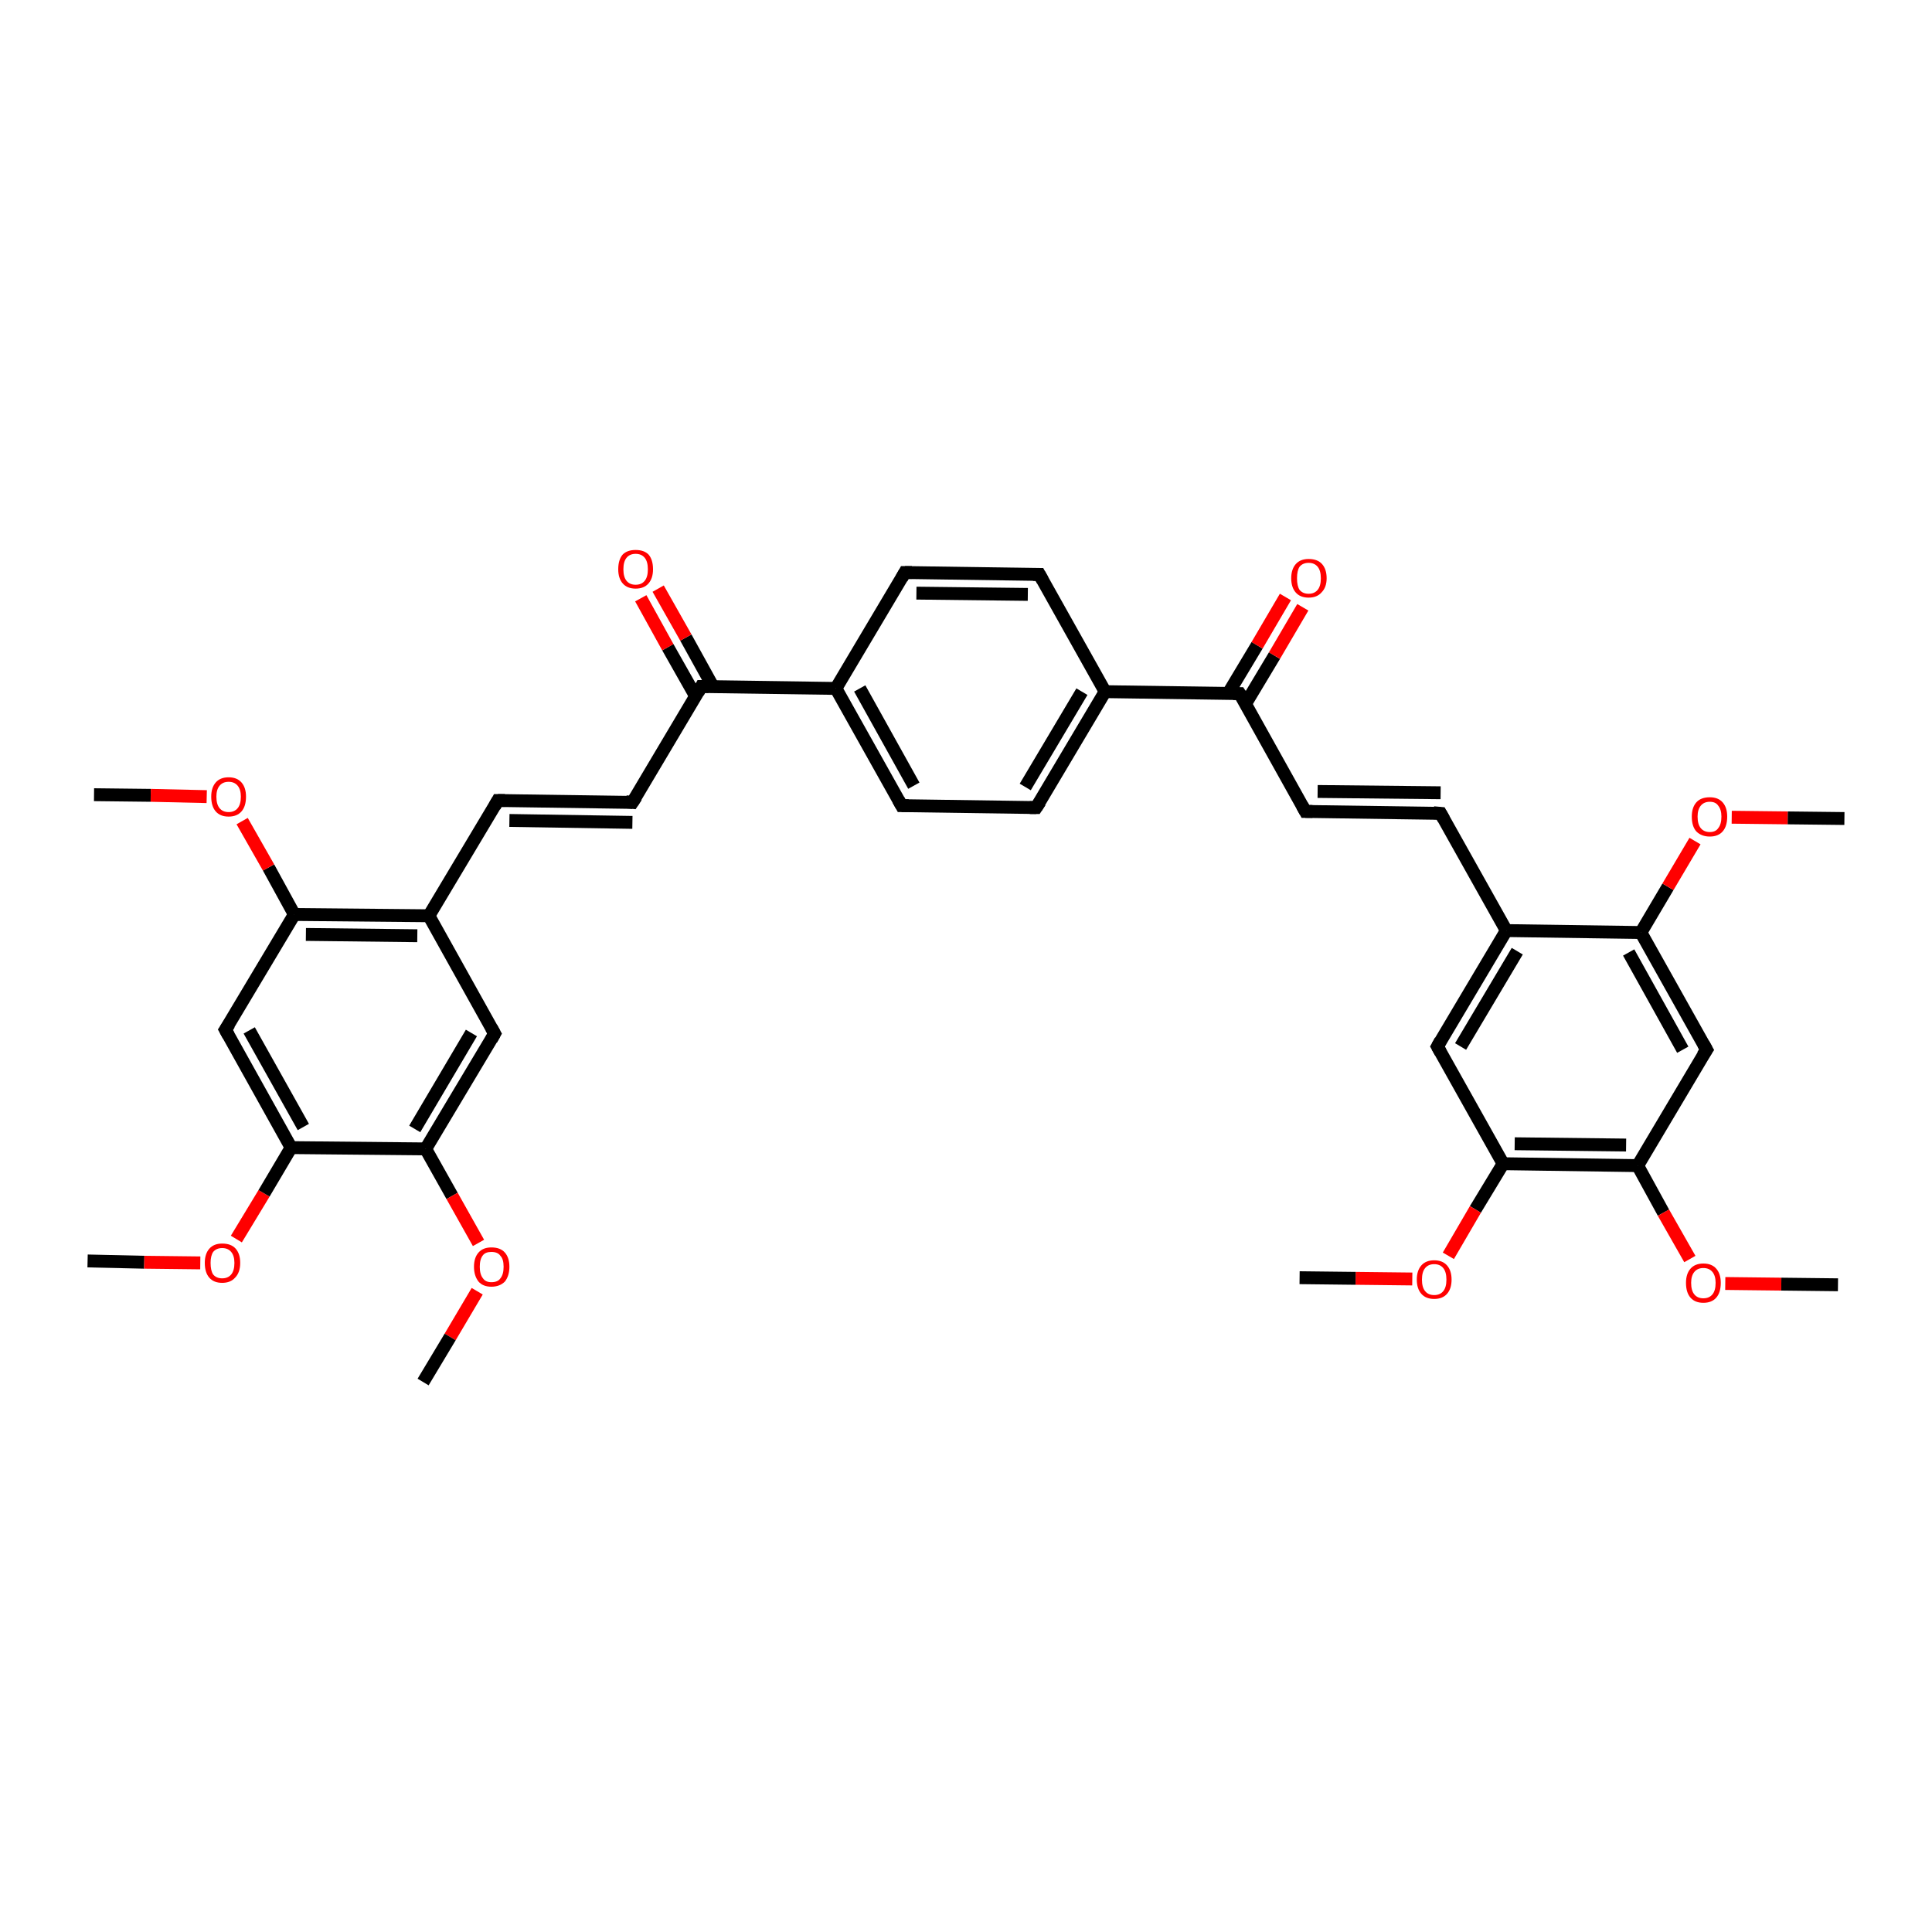 <?xml version='1.0' encoding='iso-8859-1'?>
<svg version='1.1' baseProfile='full'
              xmlns='http://www.w3.org/2000/svg'
                      xmlns:rdkit='http://www.rdkit.org/xml'
                      xmlns:xlink='http://www.w3.org/1999/xlink'
                  xml:space='preserve'
width='300px' height='300px' viewBox='0 0 300 300'>
<!-- END OF HEADER -->
<rect style='opacity:1.0;fill:#FFFFFF;stroke:none' width='300.0' height='300.0' x='0.0' y='0.0'> </rect>
<path class='bond-0 atom-0 atom-1' d='M 13.6,195.8 L 22.4,196.0' style='fill:none;fill-rule:evenodd;stroke:#000000;stroke-width:2.0px;stroke-linecap:butt;stroke-linejoin:miter;stroke-opacity:1' />
<path class='bond-0 atom-0 atom-1' d='M 22.4,196.0 L 31.1,196.1' style='fill:none;fill-rule:evenodd;stroke:#FF0000;stroke-width:2.0px;stroke-linecap:butt;stroke-linejoin:miter;stroke-opacity:1' />
<path class='bond-1 atom-1 atom-2' d='M 36.7,192.4 L 41.0,185.3' style='fill:none;fill-rule:evenodd;stroke:#FF0000;stroke-width:2.0px;stroke-linecap:butt;stroke-linejoin:miter;stroke-opacity:1' />
<path class='bond-1 atom-1 atom-2' d='M 41.0,185.3 L 45.2,178.2' style='fill:none;fill-rule:evenodd;stroke:#000000;stroke-width:2.0px;stroke-linecap:butt;stroke-linejoin:miter;stroke-opacity:1' />
<path class='bond-2 atom-2 atom-3' d='M 45.2,178.2 L 35.0,159.9' style='fill:none;fill-rule:evenodd;stroke:#000000;stroke-width:2.0px;stroke-linecap:butt;stroke-linejoin:miter;stroke-opacity:1' />
<path class='bond-2 atom-2 atom-3' d='M 47.1,175.0 L 38.7,160.0' style='fill:none;fill-rule:evenodd;stroke:#000000;stroke-width:2.0px;stroke-linecap:butt;stroke-linejoin:miter;stroke-opacity:1' />
<path class='bond-3 atom-3 atom-4' d='M 35.0,159.9 L 45.7,142.0' style='fill:none;fill-rule:evenodd;stroke:#000000;stroke-width:2.0px;stroke-linecap:butt;stroke-linejoin:miter;stroke-opacity:1' />
<path class='bond-4 atom-4 atom-5' d='M 45.7,142.0 L 41.7,134.7' style='fill:none;fill-rule:evenodd;stroke:#000000;stroke-width:2.0px;stroke-linecap:butt;stroke-linejoin:miter;stroke-opacity:1' />
<path class='bond-4 atom-4 atom-5' d='M 41.7,134.7 L 37.6,127.5' style='fill:none;fill-rule:evenodd;stroke:#FF0000;stroke-width:2.0px;stroke-linecap:butt;stroke-linejoin:miter;stroke-opacity:1' />
<path class='bond-5 atom-5 atom-6' d='M 32.1,123.7 L 23.4,123.5' style='fill:none;fill-rule:evenodd;stroke:#FF0000;stroke-width:2.0px;stroke-linecap:butt;stroke-linejoin:miter;stroke-opacity:1' />
<path class='bond-5 atom-5 atom-6' d='M 23.4,123.5 L 14.6,123.4' style='fill:none;fill-rule:evenodd;stroke:#000000;stroke-width:2.0px;stroke-linecap:butt;stroke-linejoin:miter;stroke-opacity:1' />
<path class='bond-6 atom-4 atom-7' d='M 45.7,142.0 L 66.6,142.2' style='fill:none;fill-rule:evenodd;stroke:#000000;stroke-width:2.0px;stroke-linecap:butt;stroke-linejoin:miter;stroke-opacity:1' />
<path class='bond-6 atom-4 atom-7' d='M 47.5,145.1 L 64.8,145.3' style='fill:none;fill-rule:evenodd;stroke:#000000;stroke-width:2.0px;stroke-linecap:butt;stroke-linejoin:miter;stroke-opacity:1' />
<path class='bond-7 atom-7 atom-8' d='M 66.6,142.2 L 77.3,124.3' style='fill:none;fill-rule:evenodd;stroke:#000000;stroke-width:2.0px;stroke-linecap:butt;stroke-linejoin:miter;stroke-opacity:1' />
<path class='bond-8 atom-8 atom-9' d='M 77.3,124.3 L 98.2,124.6' style='fill:none;fill-rule:evenodd;stroke:#000000;stroke-width:2.0px;stroke-linecap:butt;stroke-linejoin:miter;stroke-opacity:1' />
<path class='bond-8 atom-8 atom-9' d='M 79.1,127.4 L 98.2,127.7' style='fill:none;fill-rule:evenodd;stroke:#000000;stroke-width:2.0px;stroke-linecap:butt;stroke-linejoin:miter;stroke-opacity:1' />
<path class='bond-9 atom-9 atom-10' d='M 98.2,124.6 L 108.9,106.6' style='fill:none;fill-rule:evenodd;stroke:#000000;stroke-width:2.0px;stroke-linecap:butt;stroke-linejoin:miter;stroke-opacity:1' />
<path class='bond-10 atom-10 atom-11' d='M 110.7,106.6 L 106.5,99.0' style='fill:none;fill-rule:evenodd;stroke:#000000;stroke-width:2.0px;stroke-linecap:butt;stroke-linejoin:miter;stroke-opacity:1' />
<path class='bond-10 atom-10 atom-11' d='M 106.5,99.0 L 102.2,91.4' style='fill:none;fill-rule:evenodd;stroke:#FF0000;stroke-width:2.0px;stroke-linecap:butt;stroke-linejoin:miter;stroke-opacity:1' />
<path class='bond-10 atom-10 atom-11' d='M 108.0,108.1 L 103.7,100.5' style='fill:none;fill-rule:evenodd;stroke:#000000;stroke-width:2.0px;stroke-linecap:butt;stroke-linejoin:miter;stroke-opacity:1' />
<path class='bond-10 atom-10 atom-11' d='M 103.7,100.5 L 99.5,92.9' style='fill:none;fill-rule:evenodd;stroke:#FF0000;stroke-width:2.0px;stroke-linecap:butt;stroke-linejoin:miter;stroke-opacity:1' />
<path class='bond-11 atom-10 atom-12' d='M 108.9,106.6 L 129.8,106.9' style='fill:none;fill-rule:evenodd;stroke:#000000;stroke-width:2.0px;stroke-linecap:butt;stroke-linejoin:miter;stroke-opacity:1' />
<path class='bond-12 atom-12 atom-13' d='M 129.8,106.9 L 140.0,125.1' style='fill:none;fill-rule:evenodd;stroke:#000000;stroke-width:2.0px;stroke-linecap:butt;stroke-linejoin:miter;stroke-opacity:1' />
<path class='bond-12 atom-12 atom-13' d='M 133.5,106.9 L 141.9,122.0' style='fill:none;fill-rule:evenodd;stroke:#000000;stroke-width:2.0px;stroke-linecap:butt;stroke-linejoin:miter;stroke-opacity:1' />
<path class='bond-13 atom-13 atom-14' d='M 140.0,125.1 L 160.9,125.4' style='fill:none;fill-rule:evenodd;stroke:#000000;stroke-width:2.0px;stroke-linecap:butt;stroke-linejoin:miter;stroke-opacity:1' />
<path class='bond-14 atom-14 atom-15' d='M 160.9,125.4 L 171.6,107.4' style='fill:none;fill-rule:evenodd;stroke:#000000;stroke-width:2.0px;stroke-linecap:butt;stroke-linejoin:miter;stroke-opacity:1' />
<path class='bond-14 atom-14 atom-15' d='M 159.2,122.2 L 168.0,107.4' style='fill:none;fill-rule:evenodd;stroke:#000000;stroke-width:2.0px;stroke-linecap:butt;stroke-linejoin:miter;stroke-opacity:1' />
<path class='bond-15 atom-15 atom-16' d='M 171.6,107.4 L 161.4,89.2' style='fill:none;fill-rule:evenodd;stroke:#000000;stroke-width:2.0px;stroke-linecap:butt;stroke-linejoin:miter;stroke-opacity:1' />
<path class='bond-16 atom-16 atom-17' d='M 161.4,89.2 L 140.5,88.9' style='fill:none;fill-rule:evenodd;stroke:#000000;stroke-width:2.0px;stroke-linecap:butt;stroke-linejoin:miter;stroke-opacity:1' />
<path class='bond-16 atom-16 atom-17' d='M 159.6,92.3 L 142.3,92.1' style='fill:none;fill-rule:evenodd;stroke:#000000;stroke-width:2.0px;stroke-linecap:butt;stroke-linejoin:miter;stroke-opacity:1' />
<path class='bond-17 atom-15 atom-18' d='M 171.6,107.4 L 192.5,107.7' style='fill:none;fill-rule:evenodd;stroke:#000000;stroke-width:2.0px;stroke-linecap:butt;stroke-linejoin:miter;stroke-opacity:1' />
<path class='bond-18 atom-18 atom-19' d='M 193.4,109.3 L 197.9,101.8' style='fill:none;fill-rule:evenodd;stroke:#000000;stroke-width:2.0px;stroke-linecap:butt;stroke-linejoin:miter;stroke-opacity:1' />
<path class='bond-18 atom-18 atom-19' d='M 197.9,101.8 L 202.3,94.3' style='fill:none;fill-rule:evenodd;stroke:#FF0000;stroke-width:2.0px;stroke-linecap:butt;stroke-linejoin:miter;stroke-opacity:1' />
<path class='bond-18 atom-18 atom-19' d='M 190.7,107.7 L 195.2,100.2' style='fill:none;fill-rule:evenodd;stroke:#000000;stroke-width:2.0px;stroke-linecap:butt;stroke-linejoin:miter;stroke-opacity:1' />
<path class='bond-18 atom-18 atom-19' d='M 195.2,100.2 L 199.6,92.7' style='fill:none;fill-rule:evenodd;stroke:#FF0000;stroke-width:2.0px;stroke-linecap:butt;stroke-linejoin:miter;stroke-opacity:1' />
<path class='bond-19 atom-18 atom-20' d='M 192.5,107.7 L 202.7,126.0' style='fill:none;fill-rule:evenodd;stroke:#000000;stroke-width:2.0px;stroke-linecap:butt;stroke-linejoin:miter;stroke-opacity:1' />
<path class='bond-20 atom-20 atom-21' d='M 202.7,126.0 L 223.7,126.3' style='fill:none;fill-rule:evenodd;stroke:#000000;stroke-width:2.0px;stroke-linecap:butt;stroke-linejoin:miter;stroke-opacity:1' />
<path class='bond-20 atom-20 atom-21' d='M 204.6,122.9 L 223.7,123.1' style='fill:none;fill-rule:evenodd;stroke:#000000;stroke-width:2.0px;stroke-linecap:butt;stroke-linejoin:miter;stroke-opacity:1' />
<path class='bond-21 atom-21 atom-22' d='M 223.7,126.3 L 233.9,144.5' style='fill:none;fill-rule:evenodd;stroke:#000000;stroke-width:2.0px;stroke-linecap:butt;stroke-linejoin:miter;stroke-opacity:1' />
<path class='bond-22 atom-22 atom-23' d='M 233.9,144.5 L 223.2,162.5' style='fill:none;fill-rule:evenodd;stroke:#000000;stroke-width:2.0px;stroke-linecap:butt;stroke-linejoin:miter;stroke-opacity:1' />
<path class='bond-22 atom-22 atom-23' d='M 235.6,147.7 L 226.8,162.5' style='fill:none;fill-rule:evenodd;stroke:#000000;stroke-width:2.0px;stroke-linecap:butt;stroke-linejoin:miter;stroke-opacity:1' />
<path class='bond-23 atom-23 atom-24' d='M 223.2,162.5 L 233.4,180.7' style='fill:none;fill-rule:evenodd;stroke:#000000;stroke-width:2.0px;stroke-linecap:butt;stroke-linejoin:miter;stroke-opacity:1' />
<path class='bond-24 atom-24 atom-25' d='M 233.4,180.7 L 229.1,187.8' style='fill:none;fill-rule:evenodd;stroke:#000000;stroke-width:2.0px;stroke-linecap:butt;stroke-linejoin:miter;stroke-opacity:1' />
<path class='bond-24 atom-24 atom-25' d='M 229.1,187.8 L 224.9,195.0' style='fill:none;fill-rule:evenodd;stroke:#FF0000;stroke-width:2.0px;stroke-linecap:butt;stroke-linejoin:miter;stroke-opacity:1' />
<path class='bond-25 atom-25 atom-26' d='M 219.3,198.6 L 210.5,198.5' style='fill:none;fill-rule:evenodd;stroke:#FF0000;stroke-width:2.0px;stroke-linecap:butt;stroke-linejoin:miter;stroke-opacity:1' />
<path class='bond-25 atom-25 atom-26' d='M 210.5,198.5 L 201.8,198.4' style='fill:none;fill-rule:evenodd;stroke:#000000;stroke-width:2.0px;stroke-linecap:butt;stroke-linejoin:miter;stroke-opacity:1' />
<path class='bond-26 atom-24 atom-27' d='M 233.4,180.7 L 254.3,181.0' style='fill:none;fill-rule:evenodd;stroke:#000000;stroke-width:2.0px;stroke-linecap:butt;stroke-linejoin:miter;stroke-opacity:1' />
<path class='bond-26 atom-24 atom-27' d='M 235.2,177.6 L 252.5,177.8' style='fill:none;fill-rule:evenodd;stroke:#000000;stroke-width:2.0px;stroke-linecap:butt;stroke-linejoin:miter;stroke-opacity:1' />
<path class='bond-27 atom-27 atom-28' d='M 254.3,181.0 L 258.3,188.3' style='fill:none;fill-rule:evenodd;stroke:#000000;stroke-width:2.0px;stroke-linecap:butt;stroke-linejoin:miter;stroke-opacity:1' />
<path class='bond-27 atom-27 atom-28' d='M 258.3,188.3 L 262.4,195.5' style='fill:none;fill-rule:evenodd;stroke:#FF0000;stroke-width:2.0px;stroke-linecap:butt;stroke-linejoin:miter;stroke-opacity:1' />
<path class='bond-28 atom-28 atom-29' d='M 267.9,199.3 L 276.6,199.4' style='fill:none;fill-rule:evenodd;stroke:#FF0000;stroke-width:2.0px;stroke-linecap:butt;stroke-linejoin:miter;stroke-opacity:1' />
<path class='bond-28 atom-28 atom-29' d='M 276.6,199.4 L 285.4,199.5' style='fill:none;fill-rule:evenodd;stroke:#000000;stroke-width:2.0px;stroke-linecap:butt;stroke-linejoin:miter;stroke-opacity:1' />
<path class='bond-29 atom-27 atom-30' d='M 254.3,181.0 L 265.0,163.0' style='fill:none;fill-rule:evenodd;stroke:#000000;stroke-width:2.0px;stroke-linecap:butt;stroke-linejoin:miter;stroke-opacity:1' />
<path class='bond-30 atom-30 atom-31' d='M 265.0,163.0 L 254.8,144.8' style='fill:none;fill-rule:evenodd;stroke:#000000;stroke-width:2.0px;stroke-linecap:butt;stroke-linejoin:miter;stroke-opacity:1' />
<path class='bond-30 atom-30 atom-31' d='M 261.3,163.0 L 252.9,147.9' style='fill:none;fill-rule:evenodd;stroke:#000000;stroke-width:2.0px;stroke-linecap:butt;stroke-linejoin:miter;stroke-opacity:1' />
<path class='bond-31 atom-31 atom-32' d='M 254.8,144.8 L 259.0,137.7' style='fill:none;fill-rule:evenodd;stroke:#000000;stroke-width:2.0px;stroke-linecap:butt;stroke-linejoin:miter;stroke-opacity:1' />
<path class='bond-31 atom-31 atom-32' d='M 259.0,137.7 L 263.2,130.6' style='fill:none;fill-rule:evenodd;stroke:#FF0000;stroke-width:2.0px;stroke-linecap:butt;stroke-linejoin:miter;stroke-opacity:1' />
<path class='bond-32 atom-32 atom-33' d='M 268.9,126.9 L 277.6,127.0' style='fill:none;fill-rule:evenodd;stroke:#FF0000;stroke-width:2.0px;stroke-linecap:butt;stroke-linejoin:miter;stroke-opacity:1' />
<path class='bond-32 atom-32 atom-33' d='M 277.6,127.0 L 286.4,127.1' style='fill:none;fill-rule:evenodd;stroke:#000000;stroke-width:2.0px;stroke-linecap:butt;stroke-linejoin:miter;stroke-opacity:1' />
<path class='bond-33 atom-7 atom-34' d='M 66.6,142.2 L 76.8,160.5' style='fill:none;fill-rule:evenodd;stroke:#000000;stroke-width:2.0px;stroke-linecap:butt;stroke-linejoin:miter;stroke-opacity:1' />
<path class='bond-34 atom-34 atom-35' d='M 76.8,160.5 L 66.1,178.4' style='fill:none;fill-rule:evenodd;stroke:#000000;stroke-width:2.0px;stroke-linecap:butt;stroke-linejoin:miter;stroke-opacity:1' />
<path class='bond-34 atom-34 atom-35' d='M 73.2,160.4 L 64.4,175.3' style='fill:none;fill-rule:evenodd;stroke:#000000;stroke-width:2.0px;stroke-linecap:butt;stroke-linejoin:miter;stroke-opacity:1' />
<path class='bond-35 atom-35 atom-36' d='M 66.1,178.4 L 70.2,185.7' style='fill:none;fill-rule:evenodd;stroke:#000000;stroke-width:2.0px;stroke-linecap:butt;stroke-linejoin:miter;stroke-opacity:1' />
<path class='bond-35 atom-35 atom-36' d='M 70.2,185.7 L 74.3,193.0' style='fill:none;fill-rule:evenodd;stroke:#FF0000;stroke-width:2.0px;stroke-linecap:butt;stroke-linejoin:miter;stroke-opacity:1' />
<path class='bond-36 atom-36 atom-37' d='M 74.1,200.5 L 69.9,207.6' style='fill:none;fill-rule:evenodd;stroke:#FF0000;stroke-width:2.0px;stroke-linecap:butt;stroke-linejoin:miter;stroke-opacity:1' />
<path class='bond-36 atom-36 atom-37' d='M 69.9,207.6 L 65.7,214.6' style='fill:none;fill-rule:evenodd;stroke:#000000;stroke-width:2.0px;stroke-linecap:butt;stroke-linejoin:miter;stroke-opacity:1' />
<path class='bond-37 atom-35 atom-2' d='M 66.1,178.4 L 45.2,178.2' style='fill:none;fill-rule:evenodd;stroke:#000000;stroke-width:2.0px;stroke-linecap:butt;stroke-linejoin:miter;stroke-opacity:1' />
<path class='bond-38 atom-17 atom-12' d='M 140.5,88.9 L 129.8,106.9' style='fill:none;fill-rule:evenodd;stroke:#000000;stroke-width:2.0px;stroke-linecap:butt;stroke-linejoin:miter;stroke-opacity:1' />
<path class='bond-39 atom-31 atom-22' d='M 254.8,144.8 L 233.9,144.5' style='fill:none;fill-rule:evenodd;stroke:#000000;stroke-width:2.0px;stroke-linecap:butt;stroke-linejoin:miter;stroke-opacity:1' />
<path d='M 35.5,160.8 L 35.0,159.9 L 35.6,159.0' style='fill:none;stroke:#000000;stroke-width:2.0px;stroke-linecap:butt;stroke-linejoin:miter;stroke-opacity:1;' />
<path d='M 76.8,125.2 L 77.3,124.3 L 78.4,124.3' style='fill:none;stroke:#000000;stroke-width:2.0px;stroke-linecap:butt;stroke-linejoin:miter;stroke-opacity:1;' />
<path d='M 97.2,124.5 L 98.2,124.6 L 98.8,123.7' style='fill:none;stroke:#000000;stroke-width:2.0px;stroke-linecap:butt;stroke-linejoin:miter;stroke-opacity:1;' />
<path d='M 108.4,107.5 L 108.9,106.6 L 110.0,106.6' style='fill:none;stroke:#000000;stroke-width:2.0px;stroke-linecap:butt;stroke-linejoin:miter;stroke-opacity:1;' />
<path d='M 139.5,124.2 L 140.0,125.1 L 141.1,125.1' style='fill:none;stroke:#000000;stroke-width:2.0px;stroke-linecap:butt;stroke-linejoin:miter;stroke-opacity:1;' />
<path d='M 159.9,125.4 L 160.9,125.4 L 161.5,124.5' style='fill:none;stroke:#000000;stroke-width:2.0px;stroke-linecap:butt;stroke-linejoin:miter;stroke-opacity:1;' />
<path d='M 161.9,90.1 L 161.4,89.2 L 160.4,89.2' style='fill:none;stroke:#000000;stroke-width:2.0px;stroke-linecap:butt;stroke-linejoin:miter;stroke-opacity:1;' />
<path d='M 141.6,88.9 L 140.5,88.9 L 140.0,89.8' style='fill:none;stroke:#000000;stroke-width:2.0px;stroke-linecap:butt;stroke-linejoin:miter;stroke-opacity:1;' />
<path d='M 191.5,107.7 L 192.5,107.7 L 193.1,108.6' style='fill:none;stroke:#000000;stroke-width:2.0px;stroke-linecap:butt;stroke-linejoin:miter;stroke-opacity:1;' />
<path d='M 202.2,125.1 L 202.7,126.0 L 203.8,126.0' style='fill:none;stroke:#000000;stroke-width:2.0px;stroke-linecap:butt;stroke-linejoin:miter;stroke-opacity:1;' />
<path d='M 222.6,126.2 L 223.7,126.3 L 224.2,127.2' style='fill:none;stroke:#000000;stroke-width:2.0px;stroke-linecap:butt;stroke-linejoin:miter;stroke-opacity:1;' />
<path d='M 223.7,161.6 L 223.2,162.5 L 223.7,163.4' style='fill:none;stroke:#000000;stroke-width:2.0px;stroke-linecap:butt;stroke-linejoin:miter;stroke-opacity:1;' />
<path d='M 264.4,163.9 L 265.0,163.0 L 264.5,162.1' style='fill:none;stroke:#000000;stroke-width:2.0px;stroke-linecap:butt;stroke-linejoin:miter;stroke-opacity:1;' />
<path d='M 76.3,159.6 L 76.8,160.5 L 76.3,161.4' style='fill:none;stroke:#000000;stroke-width:2.0px;stroke-linecap:butt;stroke-linejoin:miter;stroke-opacity:1;' />
<path class='atom-1' d='M 31.8 196.1
Q 31.8 194.7, 32.5 193.9
Q 33.2 193.1, 34.5 193.1
Q 35.9 193.1, 36.6 193.9
Q 37.3 194.7, 37.3 196.1
Q 37.3 197.6, 36.5 198.4
Q 35.8 199.2, 34.5 199.2
Q 33.2 199.2, 32.5 198.4
Q 31.8 197.6, 31.8 196.1
M 34.5 198.5
Q 35.4 198.5, 35.9 197.9
Q 36.4 197.3, 36.4 196.1
Q 36.4 195.0, 35.9 194.4
Q 35.4 193.8, 34.5 193.8
Q 33.6 193.8, 33.1 194.4
Q 32.7 195.0, 32.7 196.1
Q 32.7 197.3, 33.1 197.9
Q 33.6 198.5, 34.5 198.5
' fill='#FF0000'/>
<path class='atom-5' d='M 32.8 123.7
Q 32.8 122.3, 33.5 121.5
Q 34.2 120.7, 35.5 120.7
Q 36.8 120.7, 37.5 121.5
Q 38.2 122.3, 38.2 123.7
Q 38.2 125.2, 37.5 126.0
Q 36.8 126.8, 35.5 126.8
Q 34.2 126.8, 33.5 126.0
Q 32.8 125.2, 32.8 123.7
M 35.5 126.1
Q 36.4 126.1, 36.9 125.5
Q 37.4 124.9, 37.4 123.7
Q 37.4 122.6, 36.9 122.0
Q 36.4 121.4, 35.5 121.4
Q 34.6 121.4, 34.1 122.0
Q 33.6 122.6, 33.6 123.7
Q 33.6 124.9, 34.1 125.5
Q 34.6 126.1, 35.5 126.1
' fill='#FF0000'/>
<path class='atom-11' d='M 96.0 88.4
Q 96.0 86.9, 96.7 86.1
Q 97.4 85.4, 98.7 85.4
Q 100.0 85.4, 100.7 86.1
Q 101.4 86.9, 101.4 88.4
Q 101.4 89.8, 100.7 90.6
Q 100.0 91.4, 98.7 91.4
Q 97.4 91.4, 96.7 90.6
Q 96.0 89.8, 96.0 88.4
M 98.7 90.8
Q 99.6 90.8, 100.1 90.2
Q 100.6 89.6, 100.6 88.4
Q 100.6 87.2, 100.1 86.6
Q 99.6 86.0, 98.7 86.0
Q 97.8 86.0, 97.3 86.6
Q 96.8 87.2, 96.8 88.4
Q 96.8 89.6, 97.3 90.2
Q 97.8 90.8, 98.7 90.8
' fill='#FF0000'/>
<path class='atom-19' d='M 200.5 89.8
Q 200.5 88.4, 201.2 87.6
Q 201.9 86.8, 203.2 86.8
Q 204.6 86.8, 205.3 87.6
Q 206.0 88.4, 206.0 89.8
Q 206.0 91.2, 205.2 92.0
Q 204.5 92.8, 203.2 92.8
Q 201.9 92.8, 201.2 92.0
Q 200.5 91.2, 200.5 89.8
M 203.2 92.2
Q 204.1 92.2, 204.6 91.6
Q 205.1 91.0, 205.1 89.8
Q 205.1 88.6, 204.6 88.0
Q 204.1 87.4, 203.2 87.4
Q 202.3 87.4, 201.8 88.0
Q 201.4 88.6, 201.4 89.8
Q 201.4 91.0, 201.8 91.6
Q 202.3 92.2, 203.2 92.2
' fill='#FF0000'/>
<path class='atom-25' d='M 220.0 198.7
Q 220.0 197.3, 220.7 196.5
Q 221.4 195.7, 222.7 195.7
Q 224.0 195.7, 224.7 196.5
Q 225.4 197.3, 225.4 198.7
Q 225.4 200.1, 224.7 200.9
Q 224.0 201.7, 222.7 201.7
Q 221.4 201.7, 220.7 200.9
Q 220.0 200.1, 220.0 198.7
M 222.7 201.1
Q 223.6 201.1, 224.1 200.5
Q 224.6 199.9, 224.6 198.7
Q 224.6 197.5, 224.1 196.9
Q 223.6 196.3, 222.7 196.3
Q 221.8 196.3, 221.3 196.9
Q 220.8 197.5, 220.8 198.7
Q 220.8 199.9, 221.3 200.5
Q 221.8 201.1, 222.7 201.1
' fill='#FF0000'/>
<path class='atom-28' d='M 261.8 199.2
Q 261.8 197.8, 262.5 197.0
Q 263.2 196.2, 264.5 196.2
Q 265.8 196.2, 266.5 197.0
Q 267.2 197.8, 267.2 199.2
Q 267.2 200.7, 266.5 201.5
Q 265.8 202.3, 264.5 202.3
Q 263.2 202.3, 262.5 201.5
Q 261.8 200.7, 261.8 199.2
M 264.5 201.6
Q 265.4 201.6, 265.9 201.0
Q 266.4 200.4, 266.4 199.2
Q 266.4 198.1, 265.9 197.5
Q 265.4 196.9, 264.5 196.9
Q 263.6 196.9, 263.1 197.5
Q 262.6 198.1, 262.6 199.2
Q 262.6 200.4, 263.1 201.0
Q 263.6 201.6, 264.5 201.6
' fill='#FF0000'/>
<path class='atom-32' d='M 262.7 126.8
Q 262.7 125.4, 263.4 124.6
Q 264.1 123.8, 265.5 123.8
Q 266.8 123.8, 267.5 124.6
Q 268.2 125.4, 268.2 126.8
Q 268.2 128.3, 267.5 129.1
Q 266.8 129.9, 265.5 129.9
Q 264.2 129.9, 263.4 129.1
Q 262.7 128.3, 262.7 126.8
M 265.5 129.2
Q 266.4 129.2, 266.8 128.6
Q 267.3 128.0, 267.3 126.8
Q 267.3 125.7, 266.8 125.1
Q 266.4 124.5, 265.5 124.5
Q 264.6 124.5, 264.1 125.1
Q 263.6 125.7, 263.6 126.8
Q 263.6 128.0, 264.1 128.6
Q 264.6 129.2, 265.5 129.2
' fill='#FF0000'/>
<path class='atom-36' d='M 73.6 196.7
Q 73.6 195.3, 74.3 194.5
Q 75.0 193.7, 76.3 193.7
Q 77.7 193.7, 78.4 194.5
Q 79.1 195.3, 79.1 196.7
Q 79.1 198.1, 78.4 199.0
Q 77.6 199.8, 76.3 199.8
Q 75.0 199.8, 74.3 199.0
Q 73.6 198.1, 73.6 196.7
M 76.3 199.1
Q 77.3 199.1, 77.7 198.5
Q 78.2 197.9, 78.2 196.7
Q 78.2 195.5, 77.7 195.0
Q 77.3 194.4, 76.3 194.4
Q 75.4 194.4, 75.0 194.9
Q 74.5 195.5, 74.5 196.7
Q 74.5 197.9, 75.0 198.5
Q 75.4 199.1, 76.3 199.1
' fill='#FF0000'/>
</svg>
